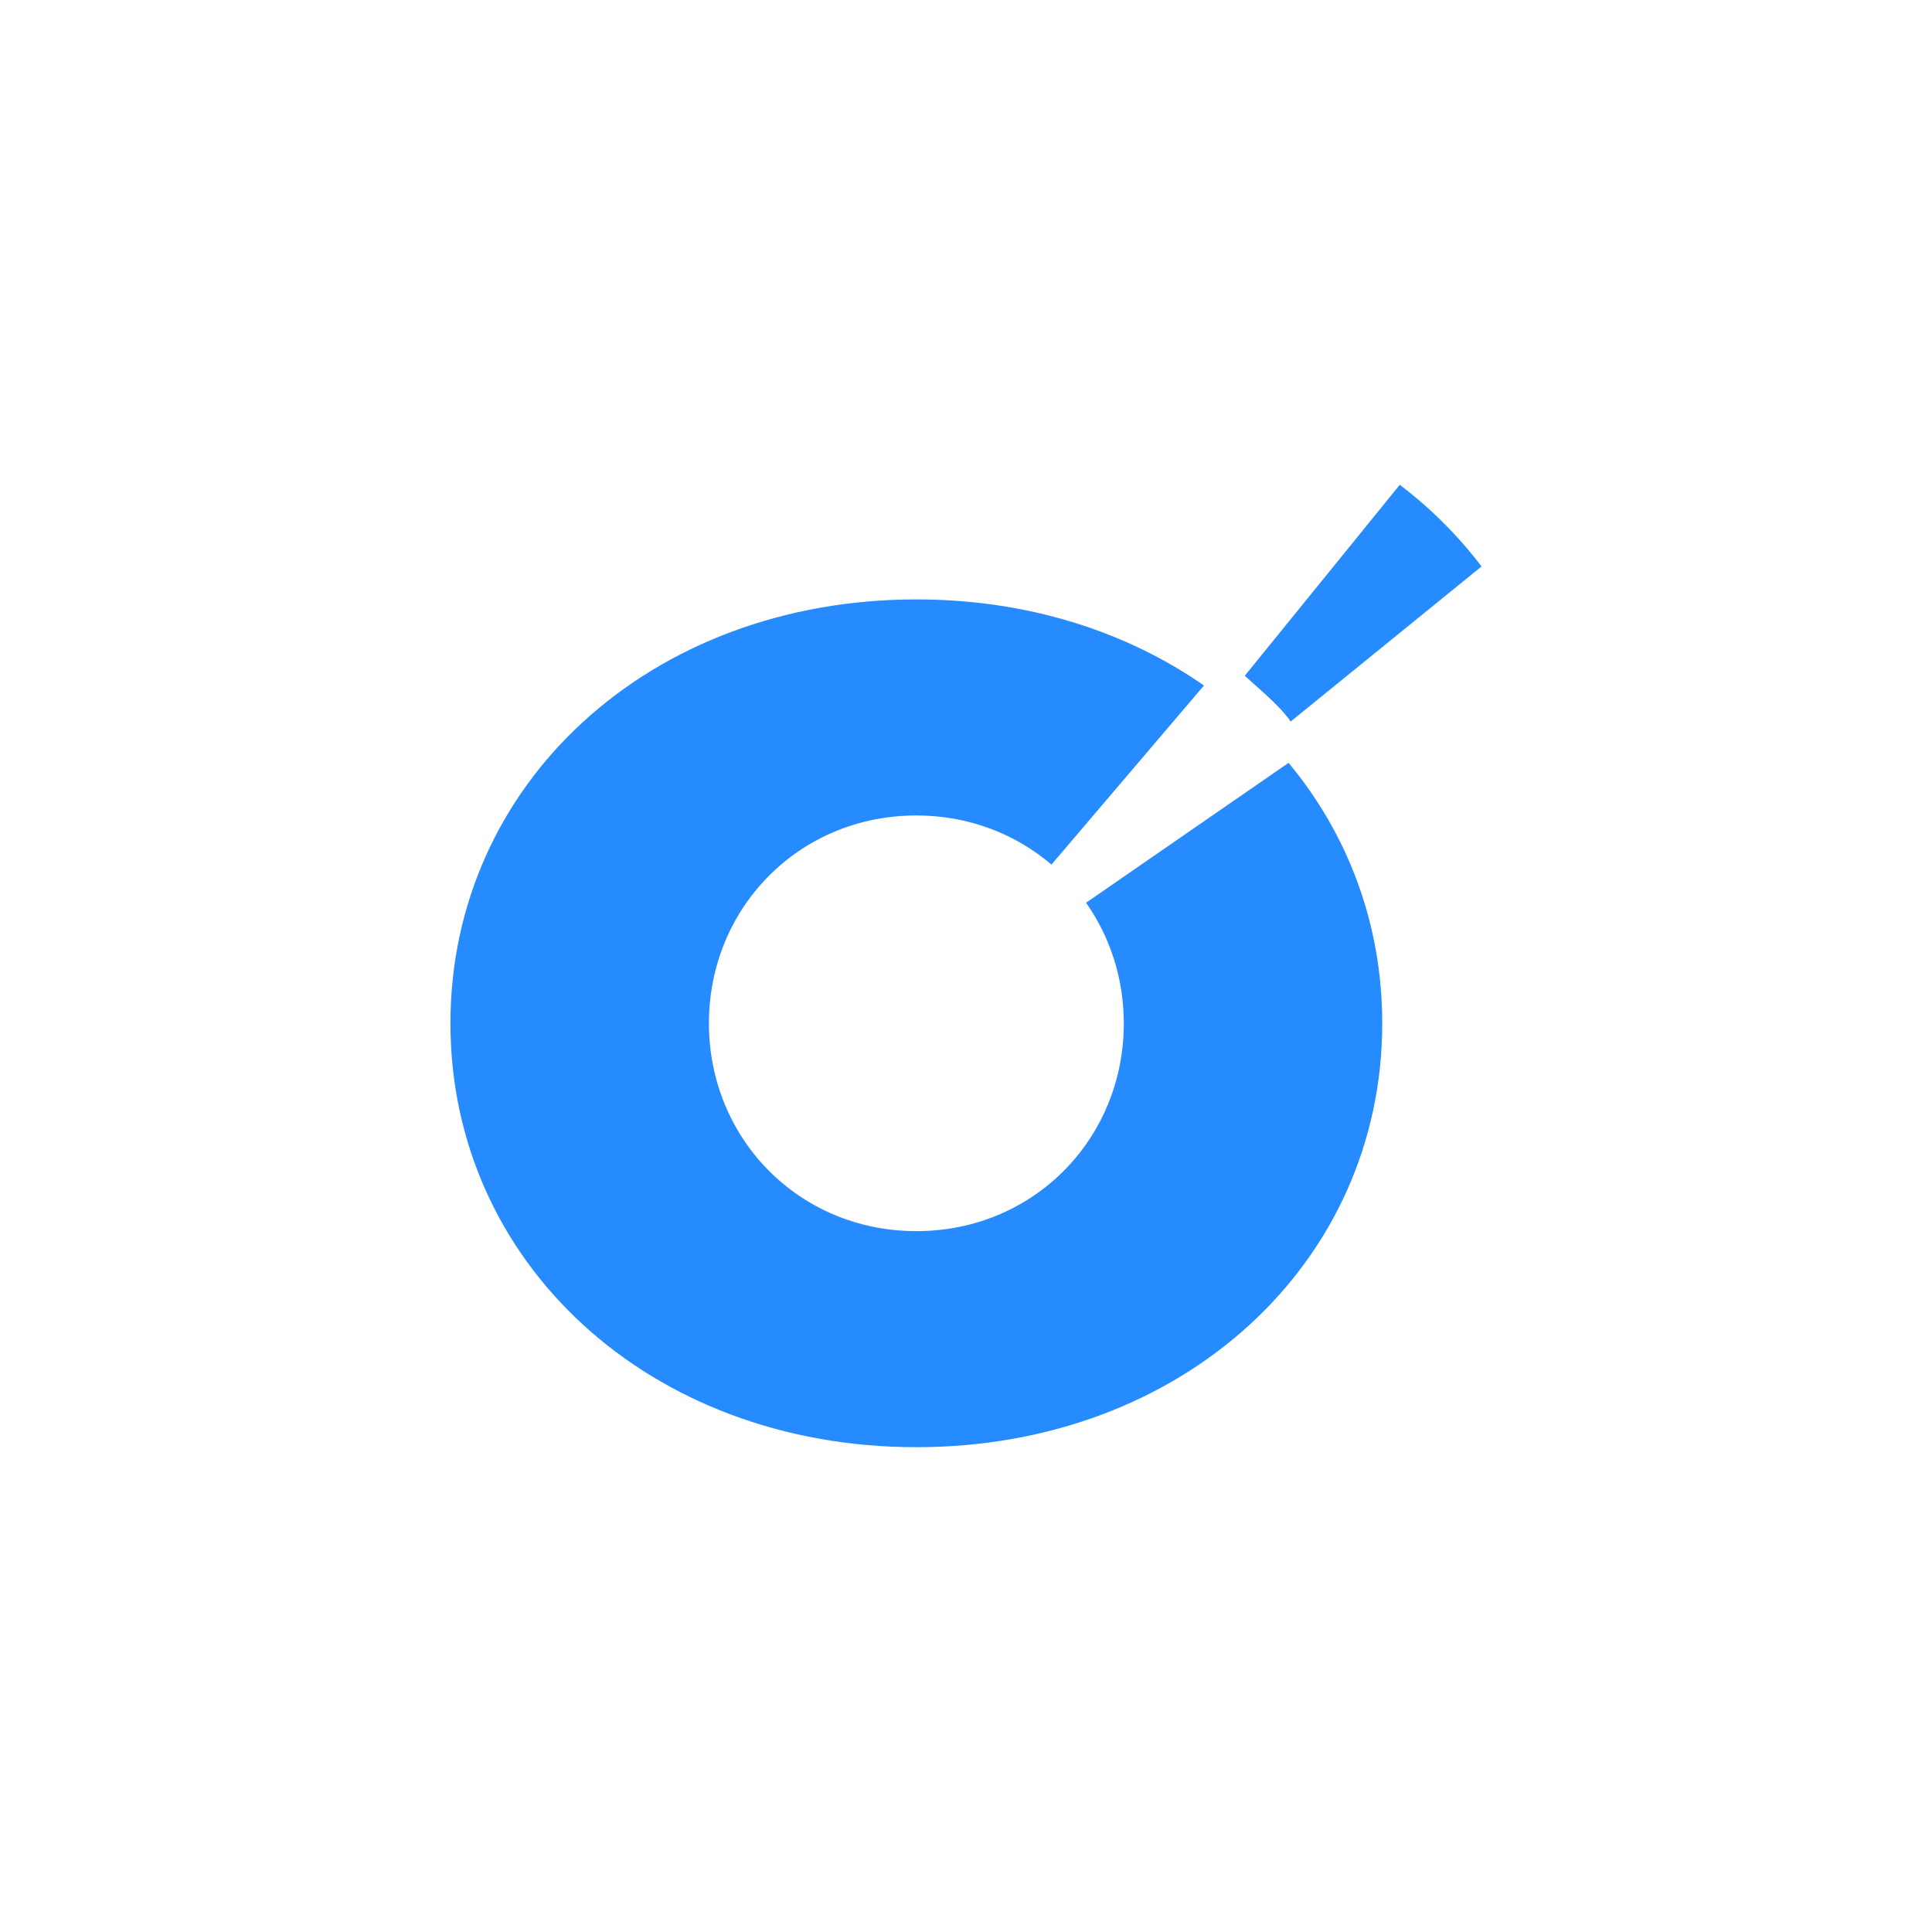<svg width="47" height="47" viewBox="0 0 47 47" fill="none" xmlns="http://www.w3.org/2000/svg">
<g filter="url(#filter0_dii_6972_45956)">
<rect x="1" y="1" width="45" height="45" rx="6.429" fill="white"/>
<path fill-rule="evenodd" clip-rule="evenodd" d="M26.421 21.961C27 22.787 27.339 23.796 27.339 24.894C27.339 27.703 25.147 29.95 22.293 29.95C19.439 29.95 17.246 27.702 17.246 24.894C17.246 22.086 19.439 19.838 22.293 19.838C23.566 19.838 24.706 20.288 25.579 21.033L29.289 16.676C27.392 15.356 24.986 14.582 22.293 14.582C15.798 14.582 10.959 19.076 10.958 24.894C10.958 30.712 15.798 35.206 22.293 35.206C28.787 35.206 33.626 30.713 33.626 24.895C33.626 22.477 32.789 20.291 31.347 18.558L26.421 21.961Z" fill="#258BFF"/>
<path fill-rule="evenodd" clip-rule="evenodd" d="M31.397 17.554L36.042 13.78C35.472 13.032 34.804 12.364 34.052 11.794L30.282 16.439C30.59 16.726 31.163 17.191 31.397 17.554Z" fill="#258BFF"/>
</g>
<defs>
<filter id="filter0_dii_6972_45956" x="0.679" y="0.679" width="45.643" height="45.643" filterUnits="userSpaceOnUse" color-interpolation-filters="sRGB">
<feFlood flood-opacity="0" result="BackgroundImageFix"/>
<feColorMatrix in="SourceAlpha" type="matrix" values="0 0 0 0 0 0 0 0 0 0 0 0 0 0 0 0 0 0 127 0" result="hardAlpha"/>
<feMorphology radius="0.321" operator="dilate" in="SourceAlpha" result="effect1_dropShadow_6972_45956"/>
<feOffset/>
<feComposite in2="hardAlpha" operator="out"/>
<feColorMatrix type="matrix" values="0 0 0 0 0.583 0 0 0 0 0.583 0 0 0 0 0.583 0 0 0 0.1 0"/>
<feBlend mode="normal" in2="BackgroundImageFix" result="effect1_dropShadow_6972_45956"/>
<feBlend mode="normal" in="SourceGraphic" in2="effect1_dropShadow_6972_45956" result="shape"/>
<feColorMatrix in="SourceAlpha" type="matrix" values="0 0 0 0 0 0 0 0 0 0 0 0 0 0 0 0 0 0 127 0" result="hardAlpha"/>
<feOffset dy="0.482"/>
<feGaussianBlur stdDeviation="0.161"/>
<feComposite in2="hardAlpha" operator="arithmetic" k2="-1" k3="1"/>
<feColorMatrix type="matrix" values="0 0 0 0 1 0 0 0 0 1 0 0 0 0 1 0 0 0 0.75 0"/>
<feBlend mode="normal" in2="shape" result="effect2_innerShadow_6972_45956"/>
<feColorMatrix in="SourceAlpha" type="matrix" values="0 0 0 0 0 0 0 0 0 0 0 0 0 0 0 0 0 0 127 0" result="hardAlpha"/>
<feOffset dy="-0.482"/>
<feGaussianBlur stdDeviation="0.161"/>
<feComposite in2="hardAlpha" operator="arithmetic" k2="-1" k3="1"/>
<feColorMatrix type="matrix" values="0 0 0 0 0.521 0 0 0 0 0.514 0 0 0 0 0.514 0 0 0 0.1 0"/>
<feBlend mode="normal" in2="effect2_innerShadow_6972_45956" result="effect3_innerShadow_6972_45956"/>
</filter>
</defs>
</svg>
